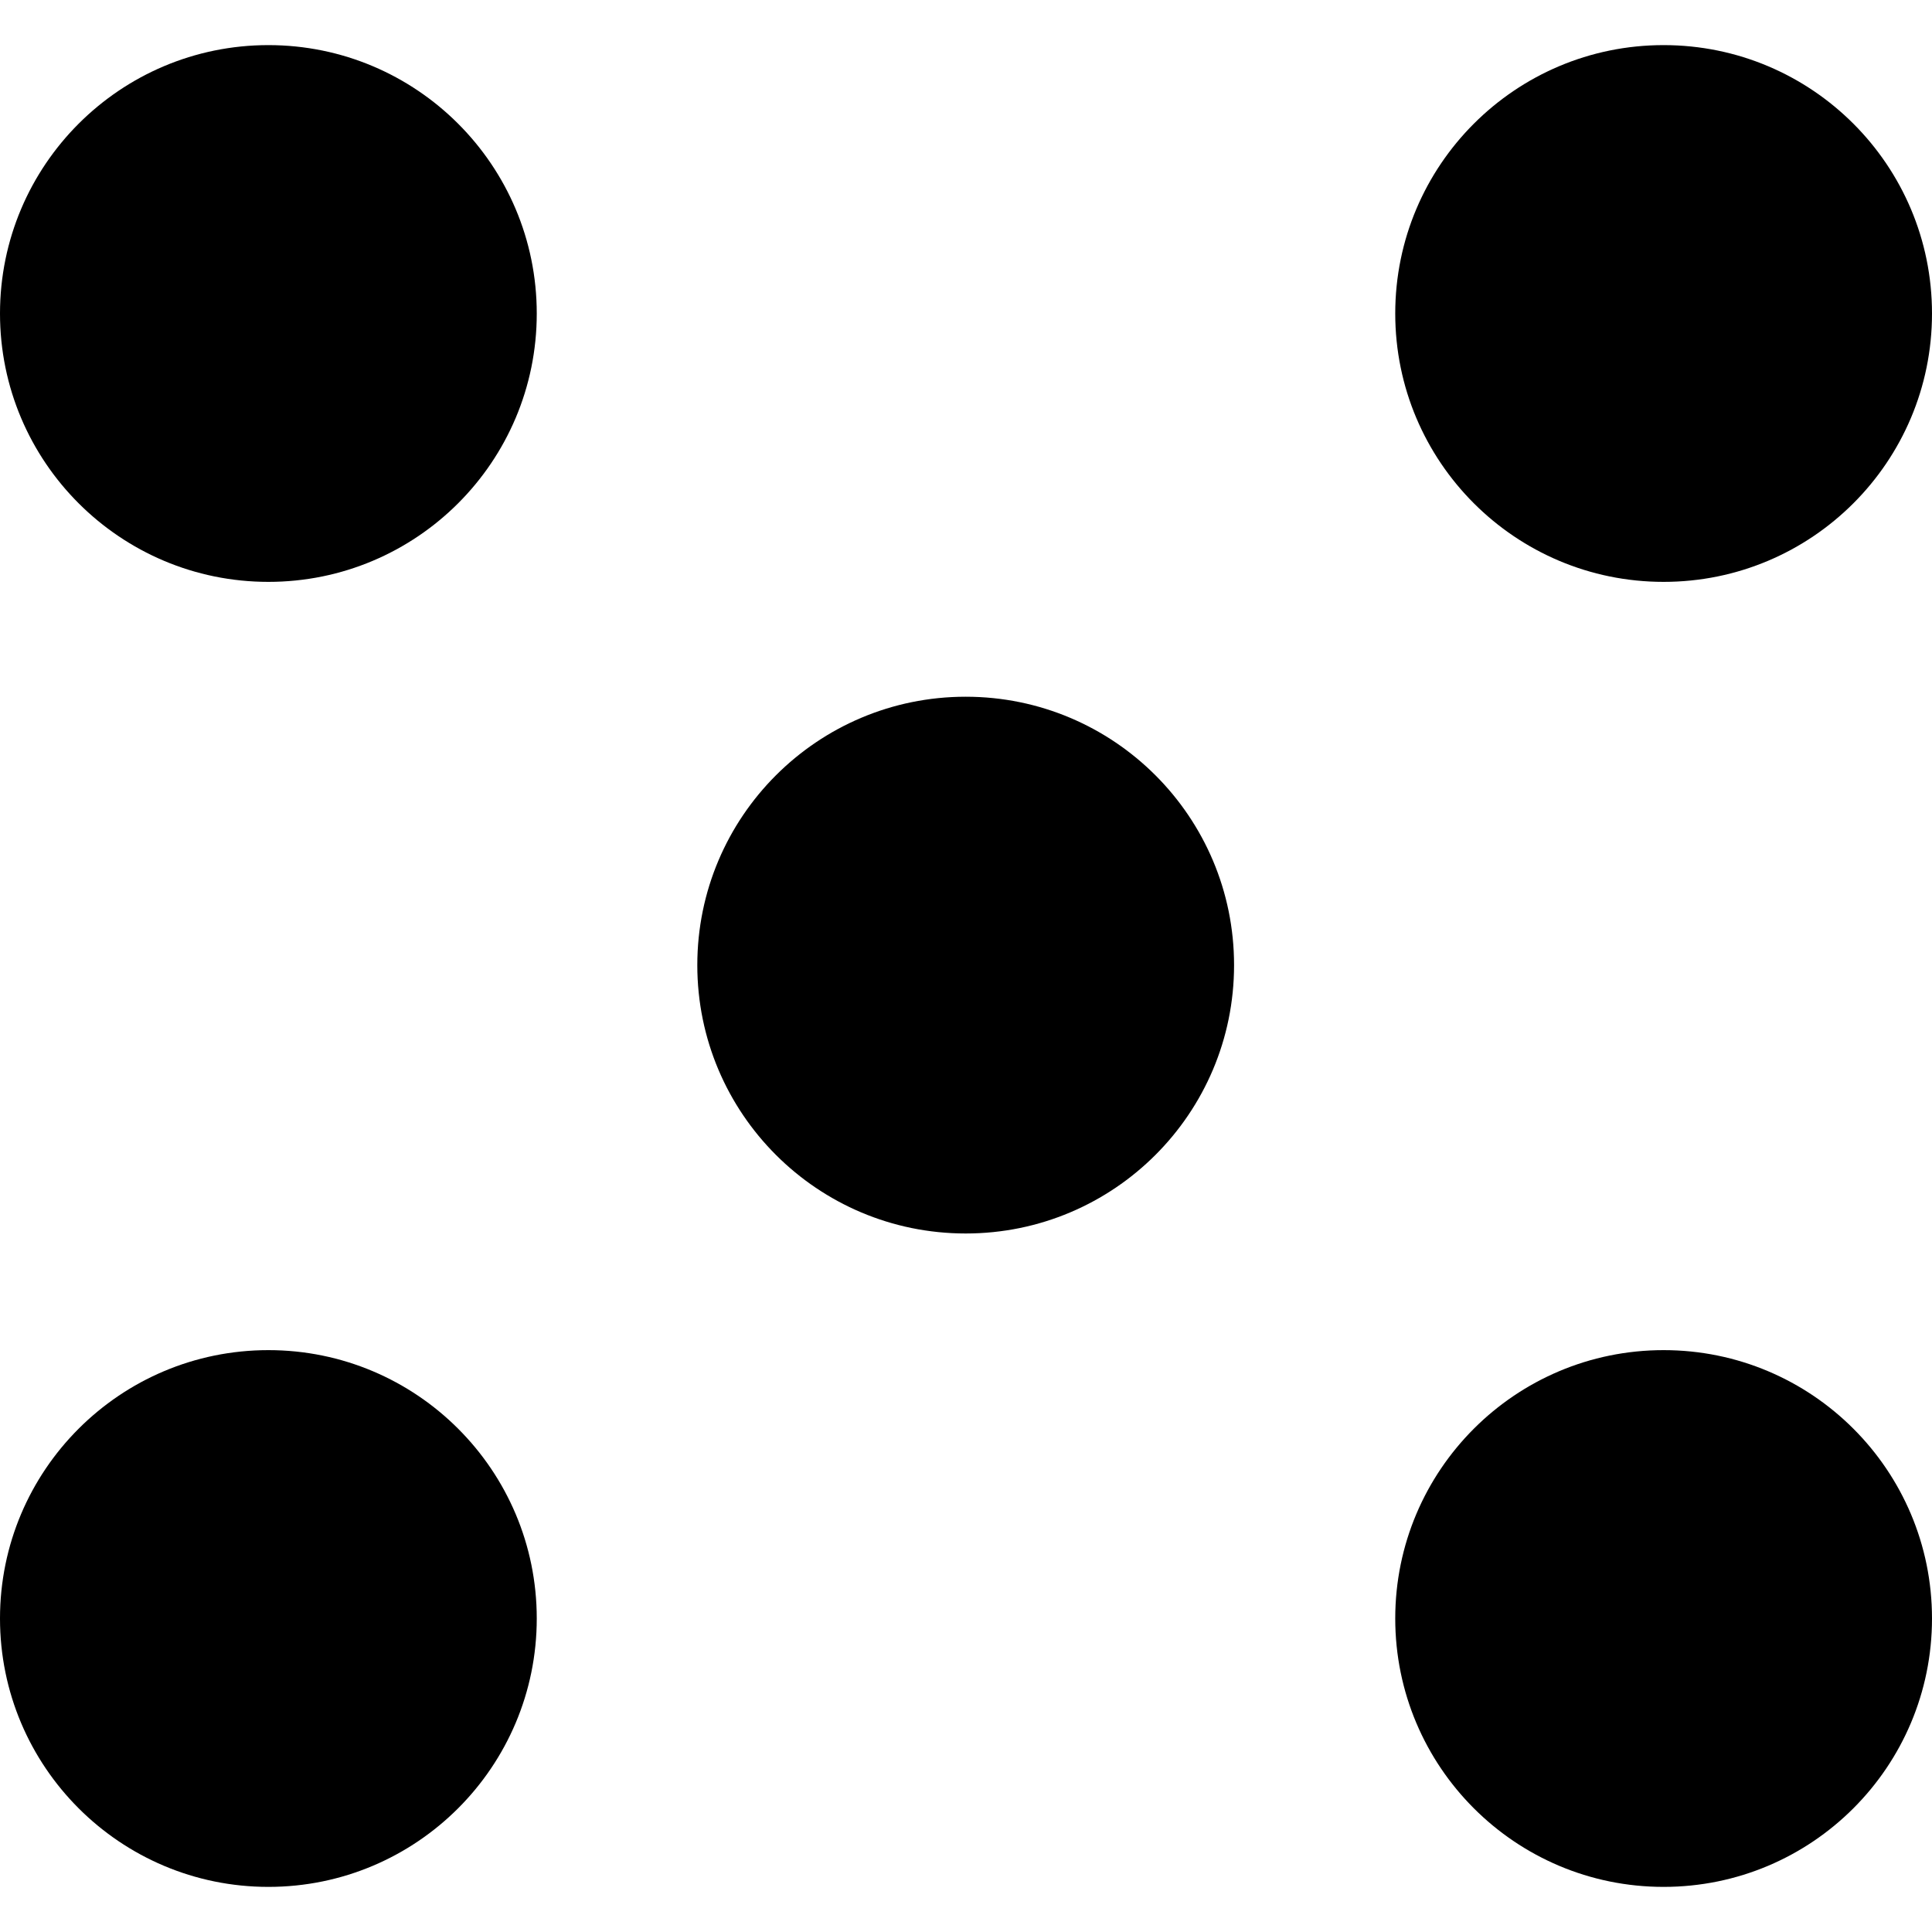 <?xml version="1.0" encoding="utf-8"?>
<svg xmlns="http://www.w3.org/2000/svg" fill="none" height="40" viewBox="0 0 40 40" width="40">
<g clip-path="url(#clip0_11304_30652)">
<path d="M5.557 12.047C8.625 12.047 11.113 9.56 11.113 6.491C11.113 3.422 8.625 0.934 5.557 0.934C2.488 0.934 0 3.422 0 6.491C0 9.56 2.488 12.047 5.557 12.047Z" fill="black"/>
<path d="M40 6.491C40 9.56 37.513 12.047 34.443 12.047C31.374 12.047 28.887 9.56 28.887 6.491C28.887 3.421 31.374 0.934 34.443 0.934C37.513 0.934 40 3.421 40 6.491Z" fill="black"/>
<path d="M5.557 39.066C8.625 39.066 11.113 36.578 11.113 33.509C11.113 30.44 8.625 27.953 5.557 27.953C2.488 27.953 0 30.44 0 33.509C0 36.578 2.488 39.066 5.557 39.066Z" fill="black"/>
<path d="M40 33.509C40 36.579 37.513 39.066 34.443 39.066C31.374 39.066 28.887 36.579 28.887 33.509C28.887 30.44 31.374 27.953 34.443 27.953C37.513 27.953 40 30.44 40 33.509Z" fill="black"/>
<path d="M25.55 19.982C25.55 23.051 23.063 25.538 19.994 25.538C16.924 25.538 14.437 23.051 14.437 19.982C14.437 16.912 16.924 14.425 19.994 14.425C23.063 14.425 25.55 16.912 25.55 19.982Z" fill="black"/>
</g>
<defs>
<clipPath id="clip0_11304_30652">
<rect fill="white" height="40" width="40"/>
</clipPath>
</defs>
</svg>